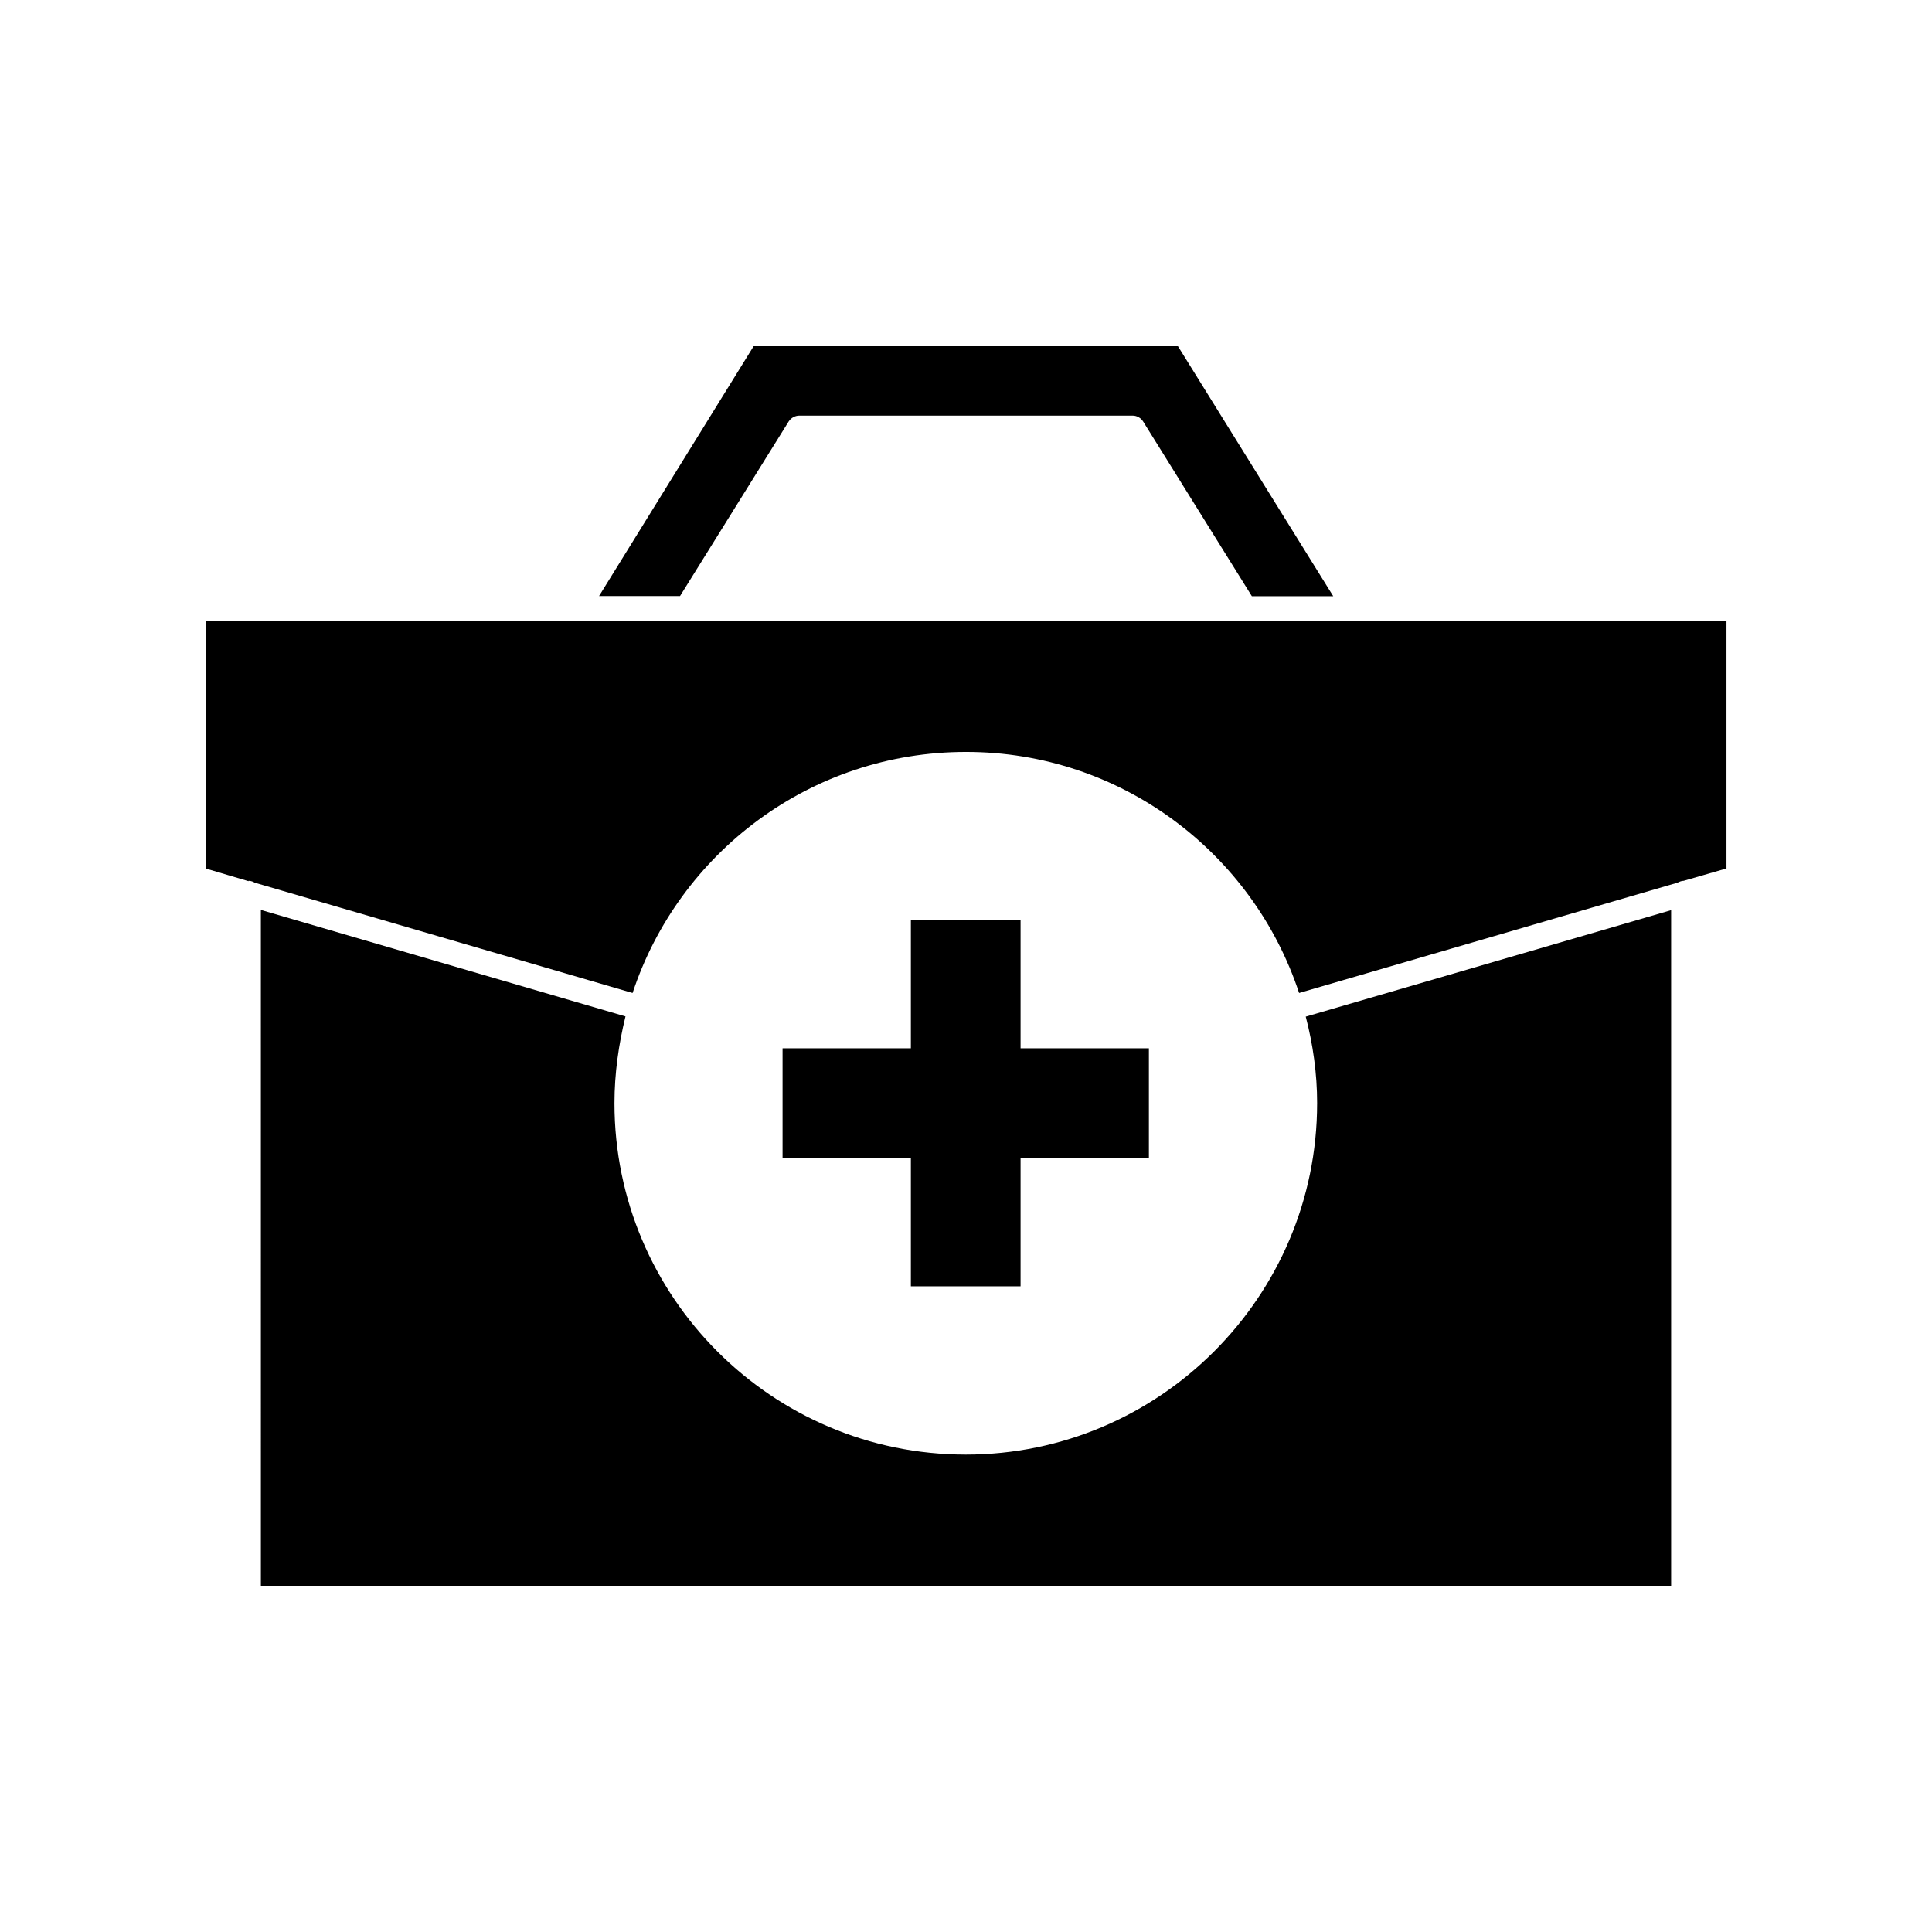 <?xml version="1.0" encoding="UTF-8"?>
<!-- Uploaded to: ICON Repo, www.iconrepo.com, Generator: ICON Repo Mixer Tools -->
<svg fill="#000000" width="800px" height="800px" version="1.1" viewBox="144 144 512 512" xmlns="http://www.w3.org/2000/svg">
 <g>
  <path d="m355.81 254.14h88.367c1.109 0 2.168 0.605 2.769 1.562l28.816 46.301h21.562l-41.156-66.25h-112.45l-40.961 66.199h21.461l28.816-46.301c0.609-0.906 1.668-1.512 2.773-1.512z"/>
  <path d="m198.48 374.15 11.387 3.375v-0.102c0.707 0 1.211 0.25 1.664 0.504l100.11 29.223c12.242-37.082 47.156-63.883 88.367-63.883 41.109 0 76.023 26.801 88.266 63.883l100.26-29.223c0.504-0.25 1.059-0.504 1.664-0.504l11.336-3.273v-65.695h-402.9z"/>
  <path d="m493.05 436.38c0 51.289-41.816 93.105-93.105 93.105-51.387 0-93.105-41.816-93.105-93.105 0-7.91 1.109-15.617 2.922-23.023l-96.629-28.215 0.004 179.11h373.73v-179.05l-96.832 28.215c1.914 7.352 3.019 15.062 3.019 22.973z"/>
  <path d="m385.39 387.8v34.008h-34.004v29.07h34.004v34.008h29.07v-34.008h34.008v-29.07h-34.008v-34.008z"/>
 </g>
</svg>